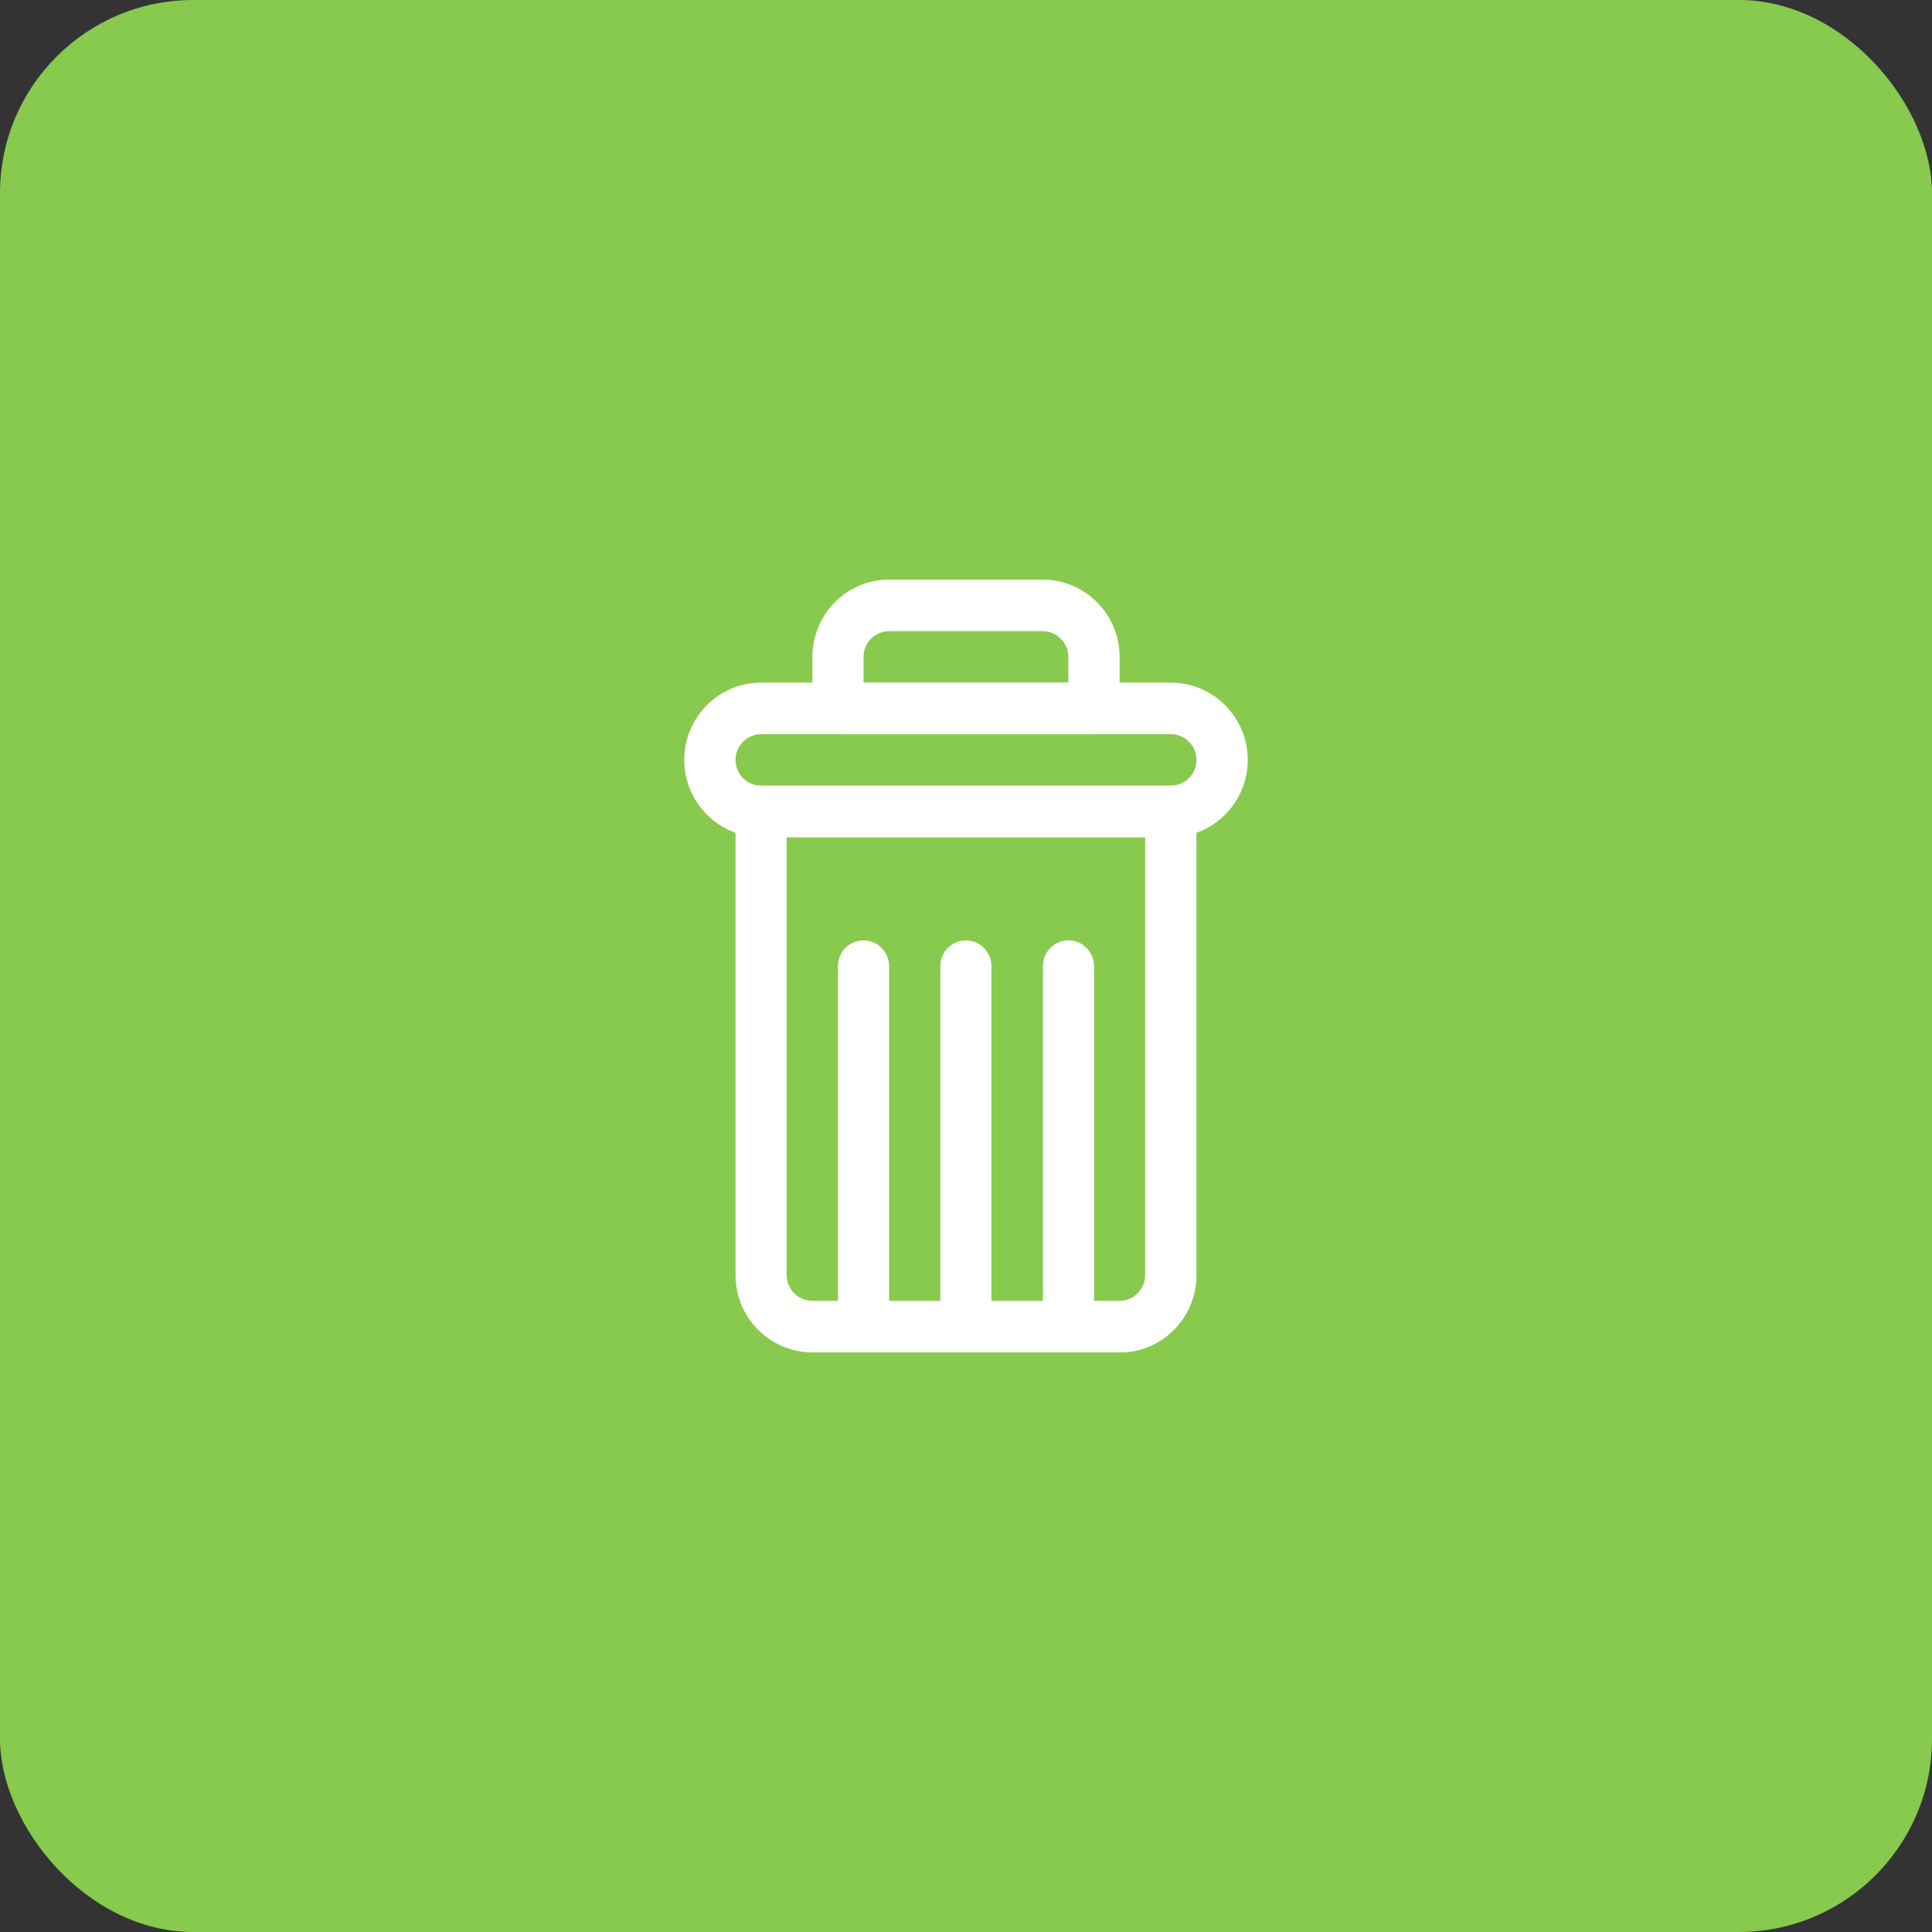 <svg width="240" height="240" viewBox="0 0 240 240" fill="none" xmlns="http://www.w3.org/2000/svg">
<rect x="0" y="0" width="240" height="240" fill="#333333" stroke="none"/>
<g clip-path="url(#clip0_18789_1484)">
<rect width="240" height="240" rx="24" fill="#87CA4E"/>
<g clip-path="url(#clip1_18789_1484)">
<path d="M139.082 168H100.918C95.654 168 91.371 163.692 91.371 158.398V100.806C91.371 99.028 92.799 97.613 94.546 97.613H145.454C147.201 97.613 148.629 99.049 148.629 100.806V158.419C148.629 163.713 144.346 168.021 139.082 168.021V168ZM97.722 104V158.398C97.722 160.155 99.149 161.591 100.897 161.591H139.082C140.83 161.591 142.257 160.155 142.257 158.398V104H97.722Z" fill="white"/>
<path d="M145.454 104H94.546C89.283 104 85 99.692 85 94.398C85 89.104 89.283 84.796 94.546 84.796H145.454C150.717 84.796 155 89.104 155 94.398C155 99.692 150.717 104 145.454 104ZM94.546 91.204C92.799 91.204 91.371 92.64 91.371 94.398C91.371 96.155 92.799 97.591 94.546 97.591H145.454C147.201 97.591 148.629 96.155 148.629 94.398C148.629 92.64 147.201 91.204 145.454 91.204H94.546Z" fill="white"/>
<path d="M135.907 91.204H104.093C102.346 91.204 100.918 89.768 100.918 88.011V81.602C100.918 76.308 105.18 72 110.443 72H129.536C134.799 72 139.082 76.308 139.082 81.602V88.011C139.082 89.79 137.654 91.204 135.907 91.204ZM107.268 84.796H132.711V81.602C132.711 79.845 131.283 78.409 129.536 78.409H110.443C108.696 78.409 107.268 79.845 107.268 81.602V84.796Z" fill="white"/>
<path d="M119.989 168C118.242 168 116.814 166.564 116.814 164.806V120.011C116.814 118.232 118.242 116.817 119.989 116.817C121.737 116.817 123.164 118.253 123.164 120.011V164.806C123.164 166.585 121.737 168 119.989 168Z" fill="white"/>
<path d="M107.268 168C105.521 168 104.093 166.564 104.093 164.806V120.011C104.093 118.232 105.521 116.817 107.268 116.817C109.015 116.817 110.443 118.253 110.443 120.011V164.806C110.443 166.585 109.015 168 107.268 168Z" fill="white"/>
<path d="M132.732 168C130.985 168 129.557 166.564 129.557 164.806V120.011C129.557 118.232 130.985 116.817 132.732 116.817C134.479 116.817 135.907 118.253 135.907 120.011V164.806C135.907 166.585 134.479 168 132.732 168Z" fill="white"/>
</g>
</g>
<defs>
<clipPath id="clip0_18789_1484">
<rect width="240" height="240" rx="24" fill="white"/>
</clipPath>
<clipPath id="clip1_18789_1484">
<rect width="70" height="96" fill="white" transform="translate(85 72)"/>
</clipPath>
</defs>
</svg>

